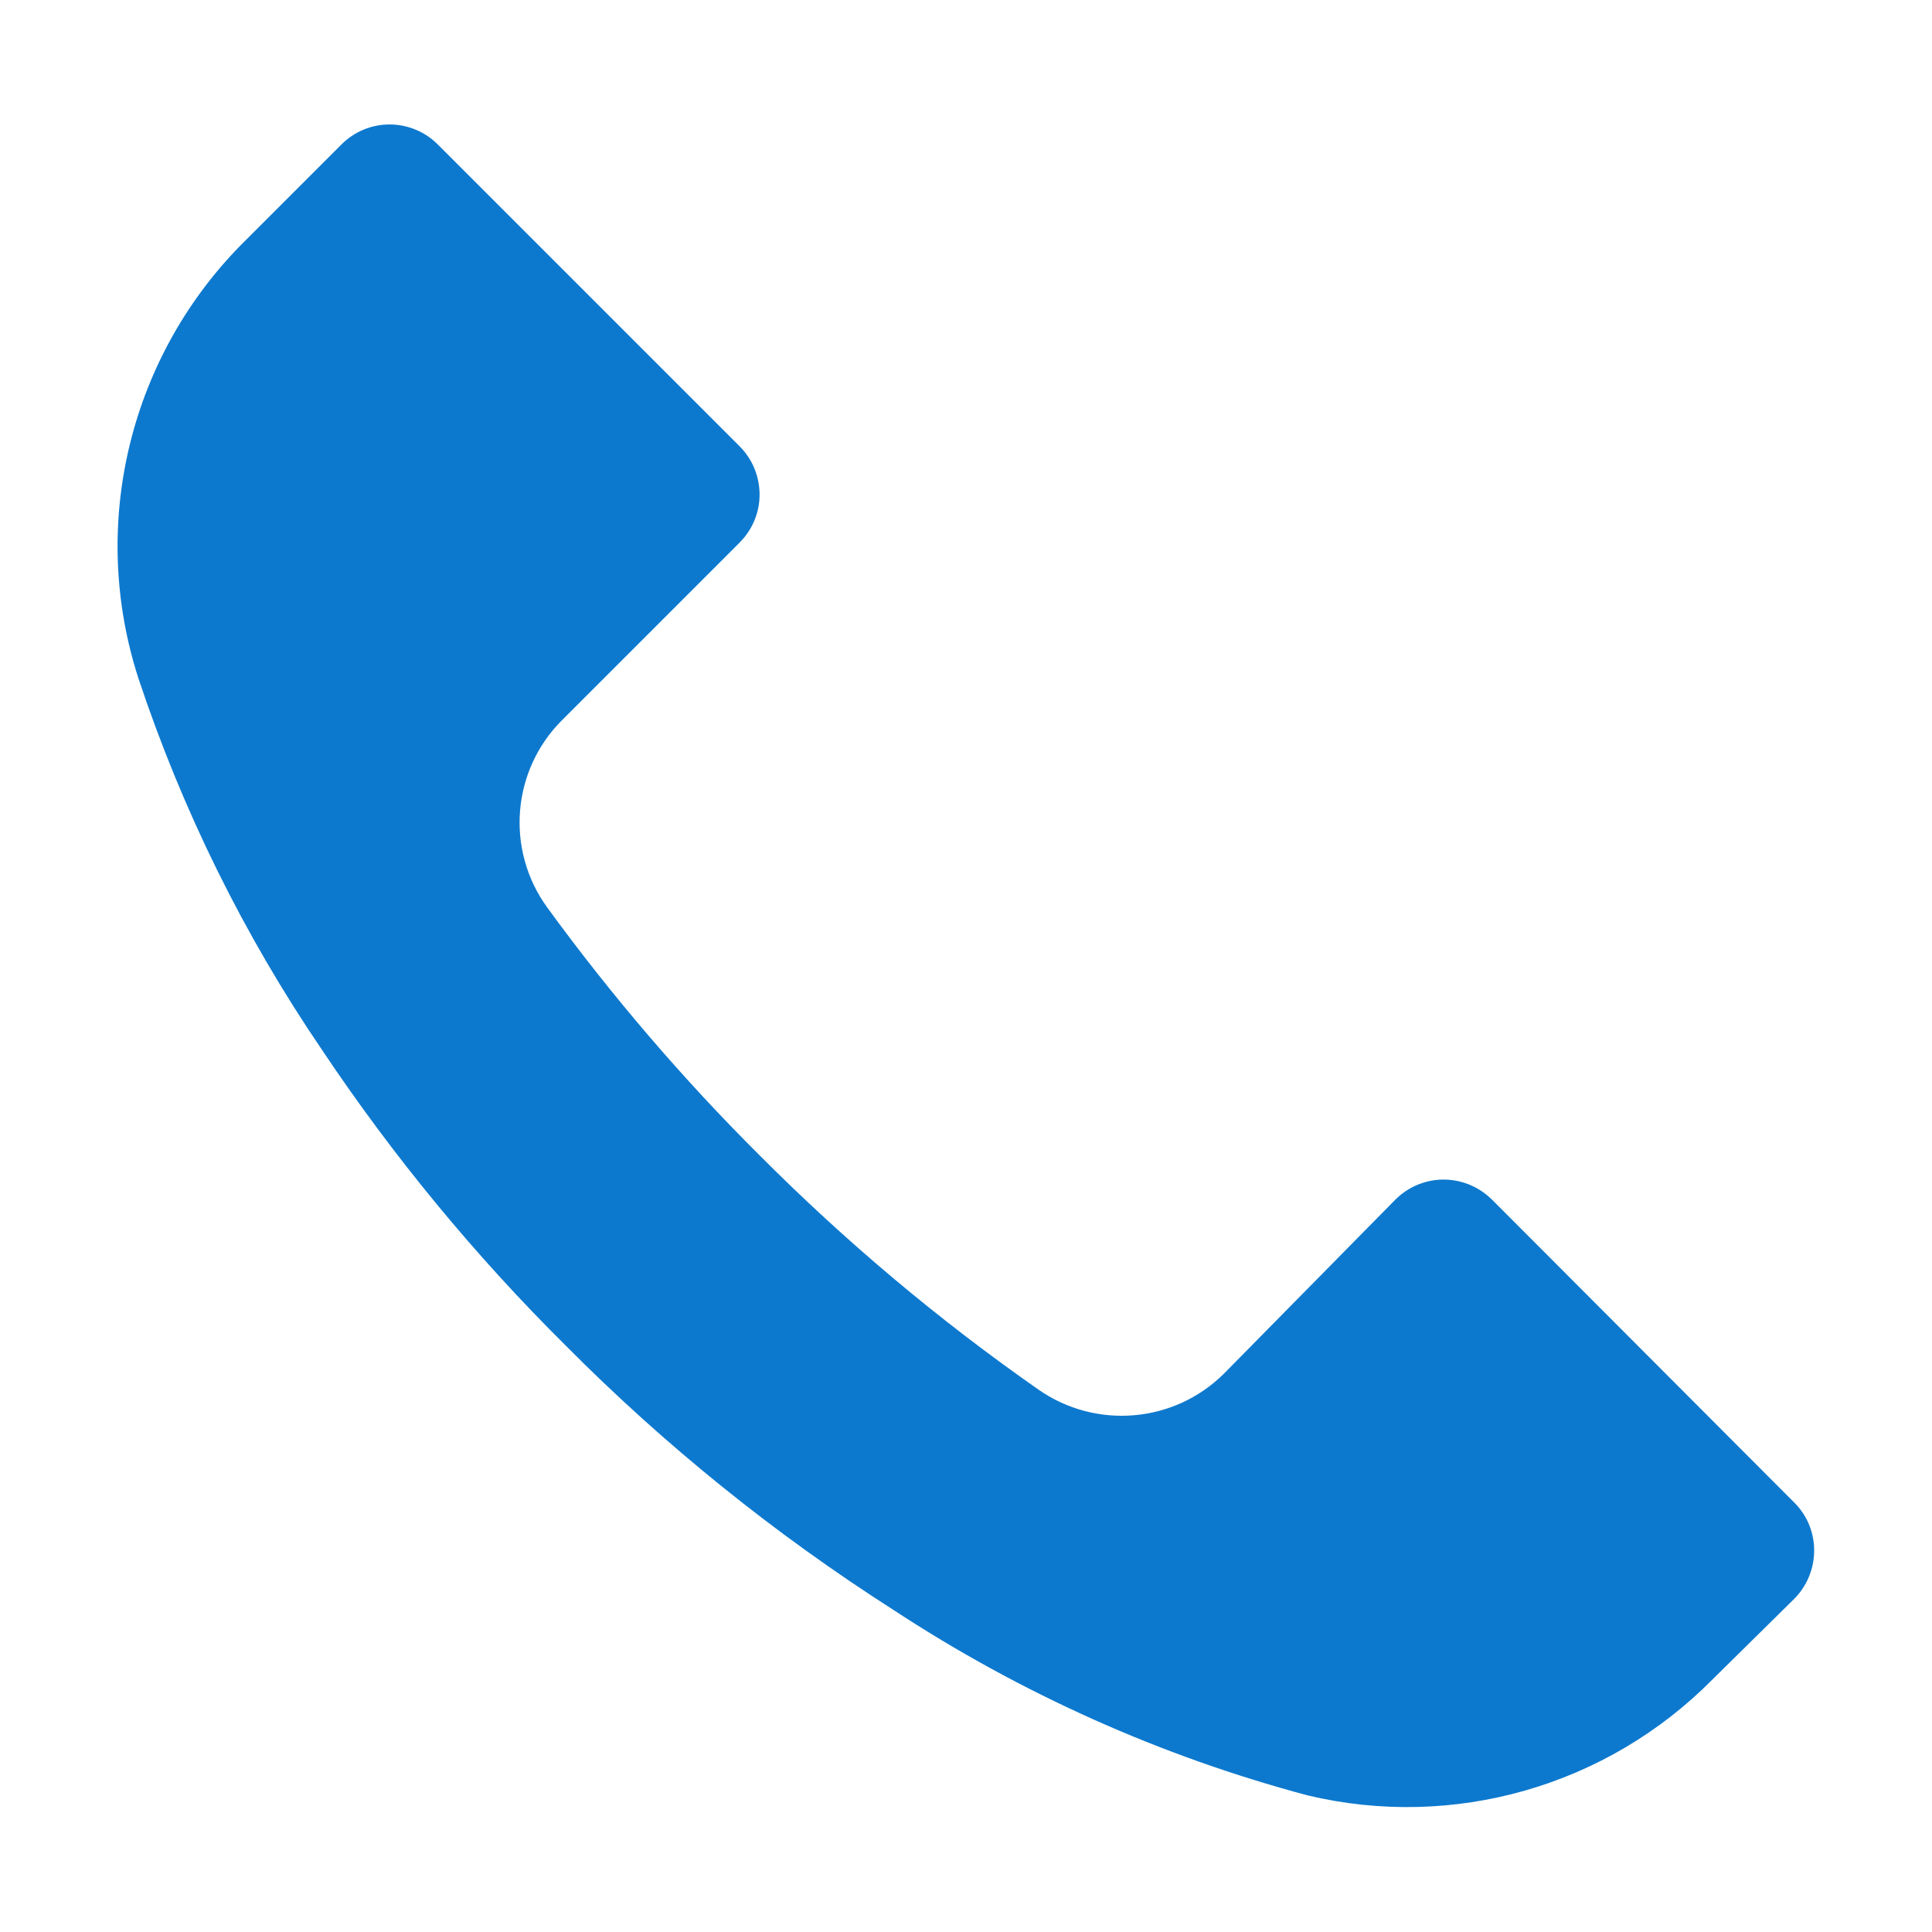 <?xml version="1.0" encoding="UTF-8"?> <svg xmlns="http://www.w3.org/2000/svg" width="12" height="12" viewBox="0 0 12 12" fill="none"> <path d="M10.637 10.431L11.145 9.93C11.235 9.839 11.275 9.718 11.267 9.6C11.26 9.502 11.219 9.406 11.143 9.331L9.267 7.451C9.198 7.383 9.115 7.344 9.028 7.331C8.9 7.312 8.765 7.353 8.667 7.451L7.603 8.531C7.294 8.839 6.808 8.881 6.45 8.631C5.83 8.198 5.25 7.71 4.717 7.175C4.238 6.698 3.798 6.184 3.4 5.638C3.138 5.279 3.178 4.783 3.493 4.471L4.593 3.371C4.701 3.263 4.739 3.114 4.707 2.977C4.69 2.901 4.652 2.83 4.593 2.771L2.72 0.898C2.553 0.731 2.285 0.732 2.12 0.898L1.527 1.491C0.807 2.2 0.549 3.254 0.86 4.214C1.132 5.032 1.515 5.809 2 6.521C2.443 7.184 2.951 7.8 3.517 8.361C4.131 8.979 4.812 9.528 5.547 9.998C6.337 10.517 7.206 10.907 8.12 11.151C9.027 11.368 9.981 11.095 10.637 10.431Z" fill="#0D79CE"></path> </svg> 